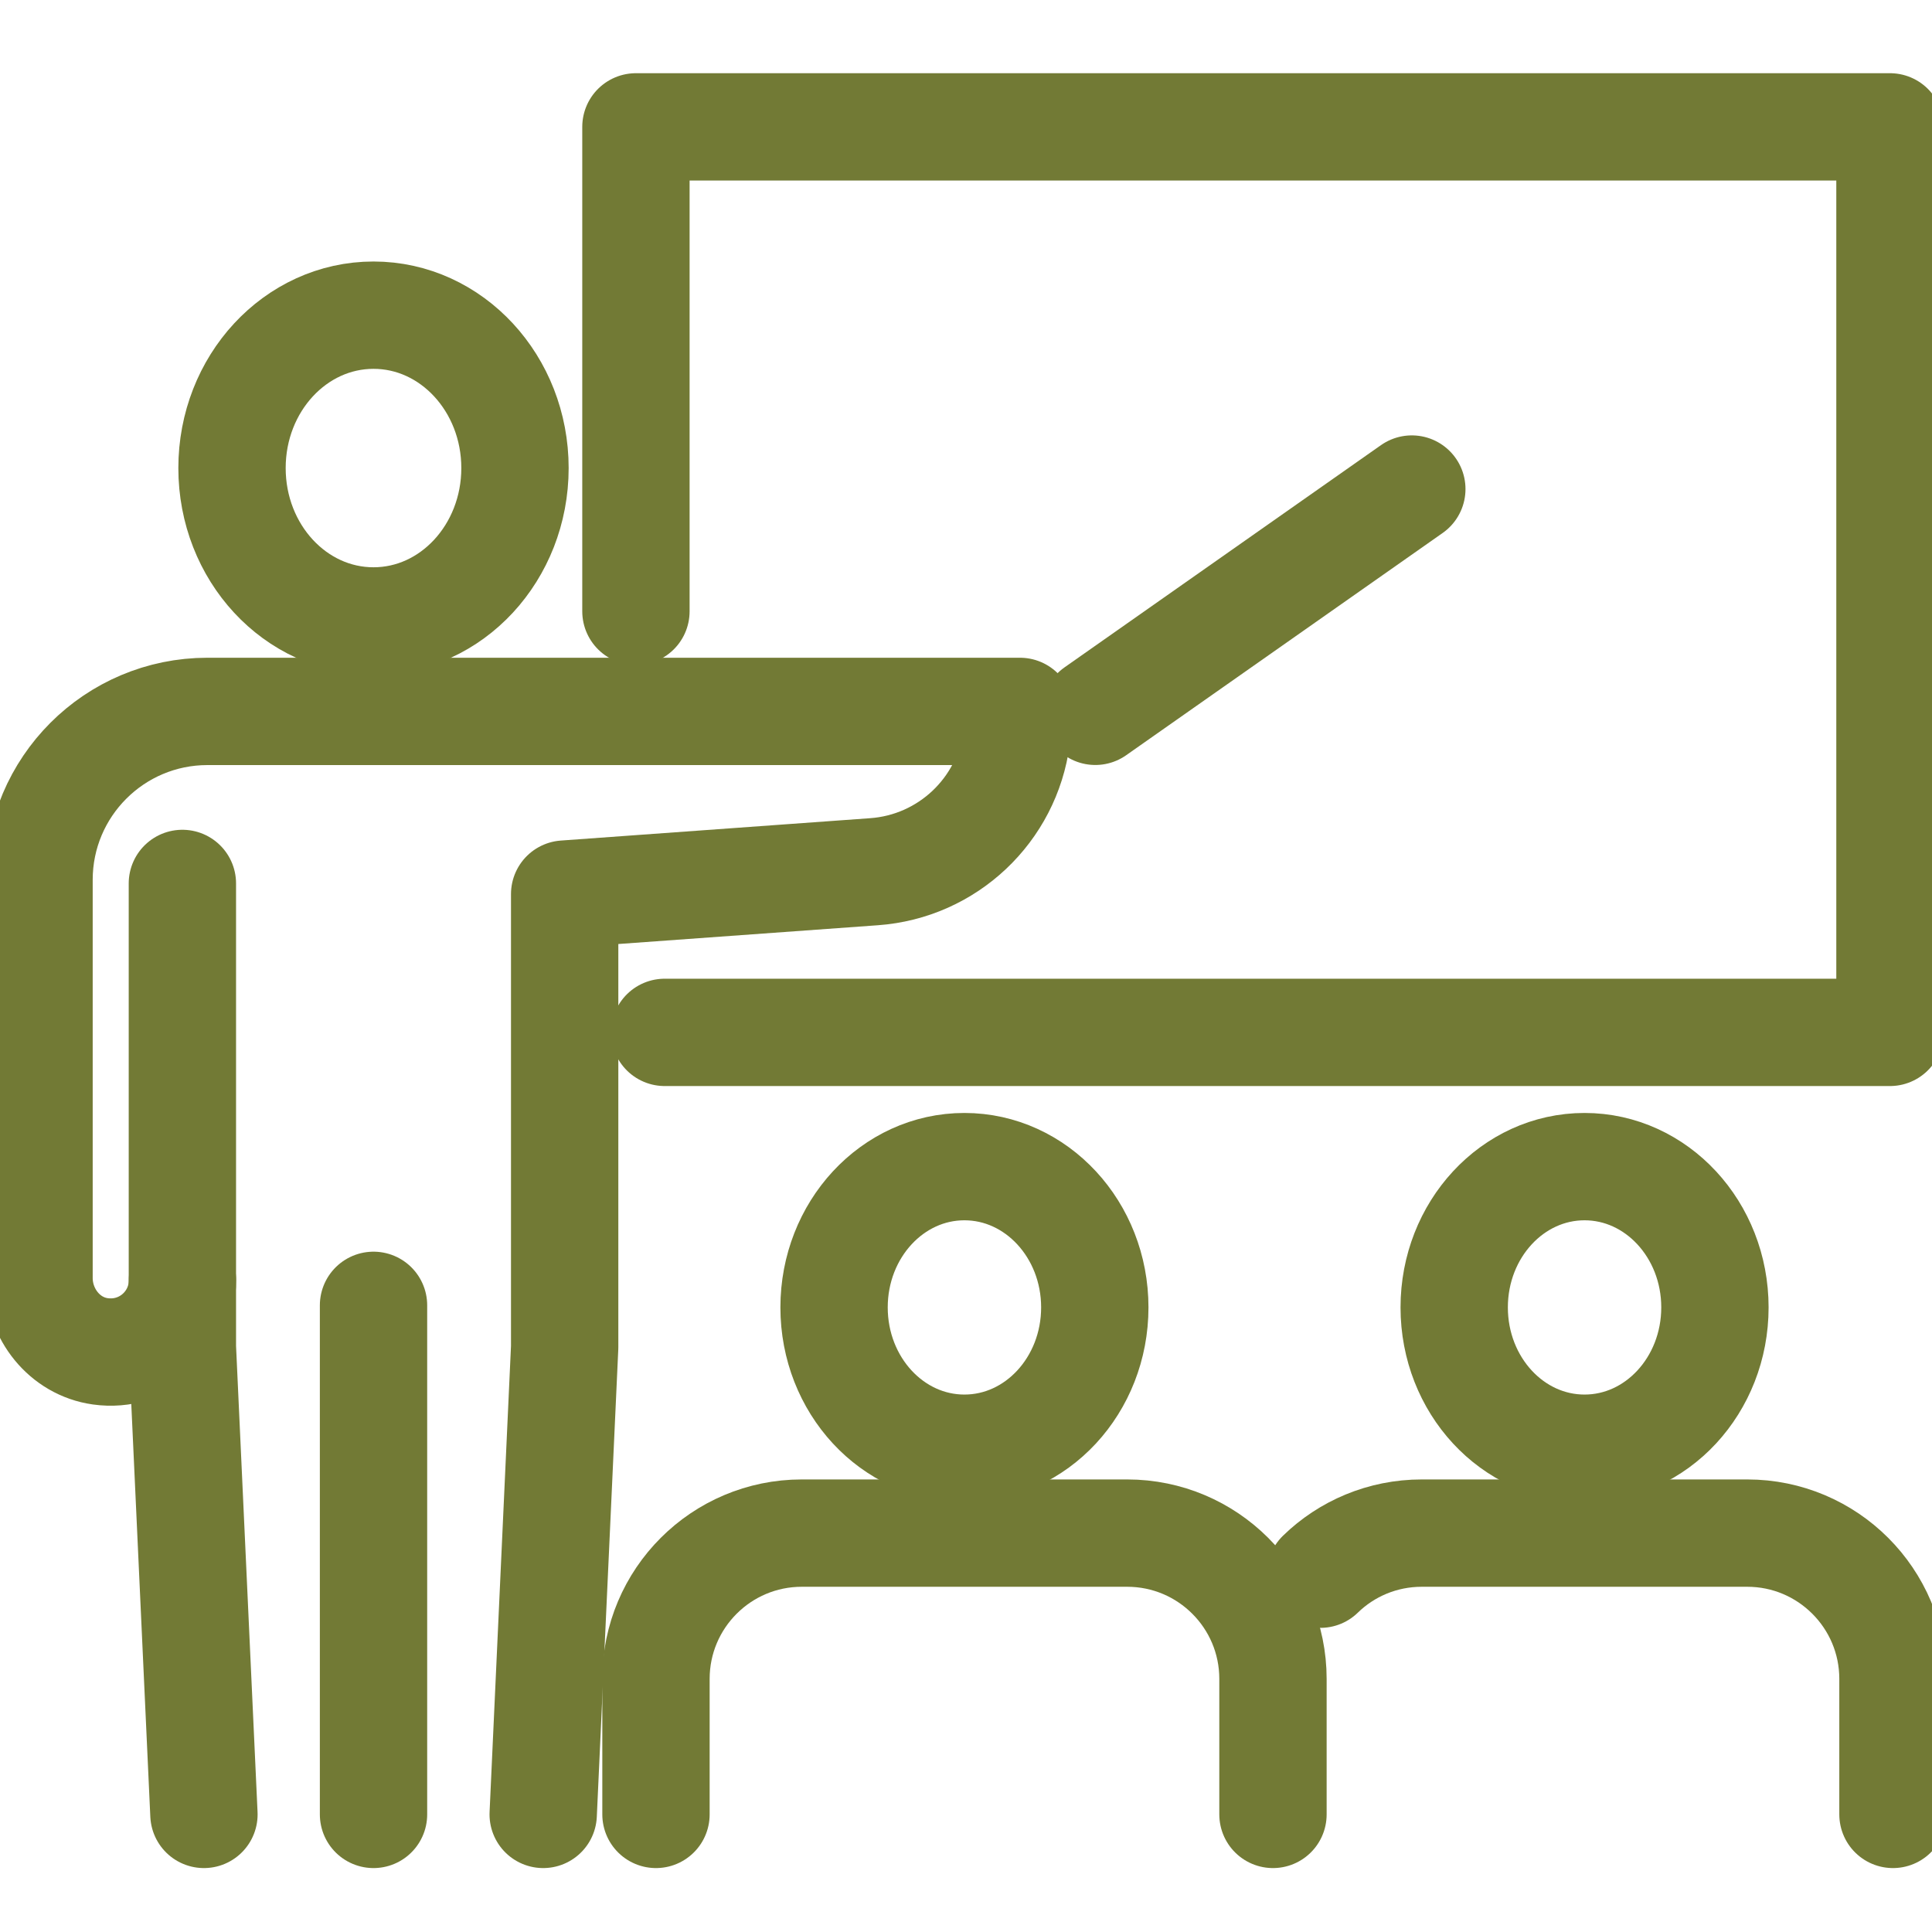 <?xml version="1.0" encoding="UTF-8"?> <svg xmlns="http://www.w3.org/2000/svg" width="45" height="45" viewBox="0 0 45 45" fill="none"><g clip-path="url(#clip0_915_1095)"><path d="M22.463 33.732C24.14 33.732 25.5 32.264 25.5 30.452C25.5 28.641 24.14 27.173 22.463 27.173C20.786 27.173 19.427 28.641 19.427 30.452C19.427 32.264 20.786 33.732 22.463 33.732Z" stroke="#727A35" stroke-width="2.5" stroke-linecap="round" stroke-linejoin="round"></path><path d="M29.65 42.261V39.105C29.65 37.23 28.129 35.709 26.254 35.709H18.675C16.8 35.709 15.279 37.23 15.279 39.105V42.261" stroke="#727A35" stroke-width="2.5" stroke-linecap="round" stroke-linejoin="round"></path><path d="M36.907 33.732C38.584 33.732 39.944 32.264 39.944 30.452C39.944 28.641 38.584 27.173 36.907 27.173C35.23 27.173 33.871 28.641 33.871 30.452C33.871 32.264 35.23 33.732 36.907 33.732Z" stroke="#727A35" stroke-width="2.5" stroke-linecap="round" stroke-linejoin="round"></path><path d="M30.755 36.666C31.364 36.073 32.198 35.709 33.116 35.709H40.696C42.571 35.709 44.091 37.23 44.091 39.105V42.261" stroke="#727A35" stroke-width="2.5" stroke-linecap="round" stroke-linejoin="round"></path><path d="M25.512 16.568L32.884 11.391" stroke="#727A35" stroke-width="2.5" stroke-linecap="round" stroke-linejoin="round"></path><path d="M15.482 24.046H44.021V2.955H14.812V14.239" stroke="#727A35" stroke-width="2.5" stroke-linecap="round" stroke-linejoin="round"></path><path d="M5.404 10.902C5.404 12.87 6.879 14.463 8.7 14.463C10.52 14.463 11.995 12.868 11.995 10.902C11.995 8.936 10.52 7.341 8.7 7.341C6.879 7.341 5.404 8.936 5.404 10.902Z" stroke="#727A35" stroke-width="2.5" stroke-linecap="round" stroke-linejoin="round"></path><path d="M4.248 20.577V31.377L4.75 42.261" stroke="#727A35" stroke-width="2.5" stroke-linecap="round" stroke-linejoin="round"></path><path d="M12.652 42.261L13.152 31.377V20.825L20.357 20.304C22.066 20.182 23.455 18.873 23.677 17.175L23.757 16.57H4.832C2.666 16.57 0.909 18.327 0.909 20.493V29.766C0.909 30.604 1.505 31.359 2.336 31.475C3.368 31.62 4.25 30.823 4.25 29.82" stroke="#727A35" stroke-width="2.5" stroke-linecap="round" stroke-linejoin="round"></path><path d="M8.7 30.404V42.261" stroke="#727A35" stroke-width="2.5" stroke-linecap="round" stroke-linejoin="round"></path></g><defs><clipPath id="clip0_915_1095"><rect width="45" height="45" fill="white"></rect></clipPath></defs></svg> 